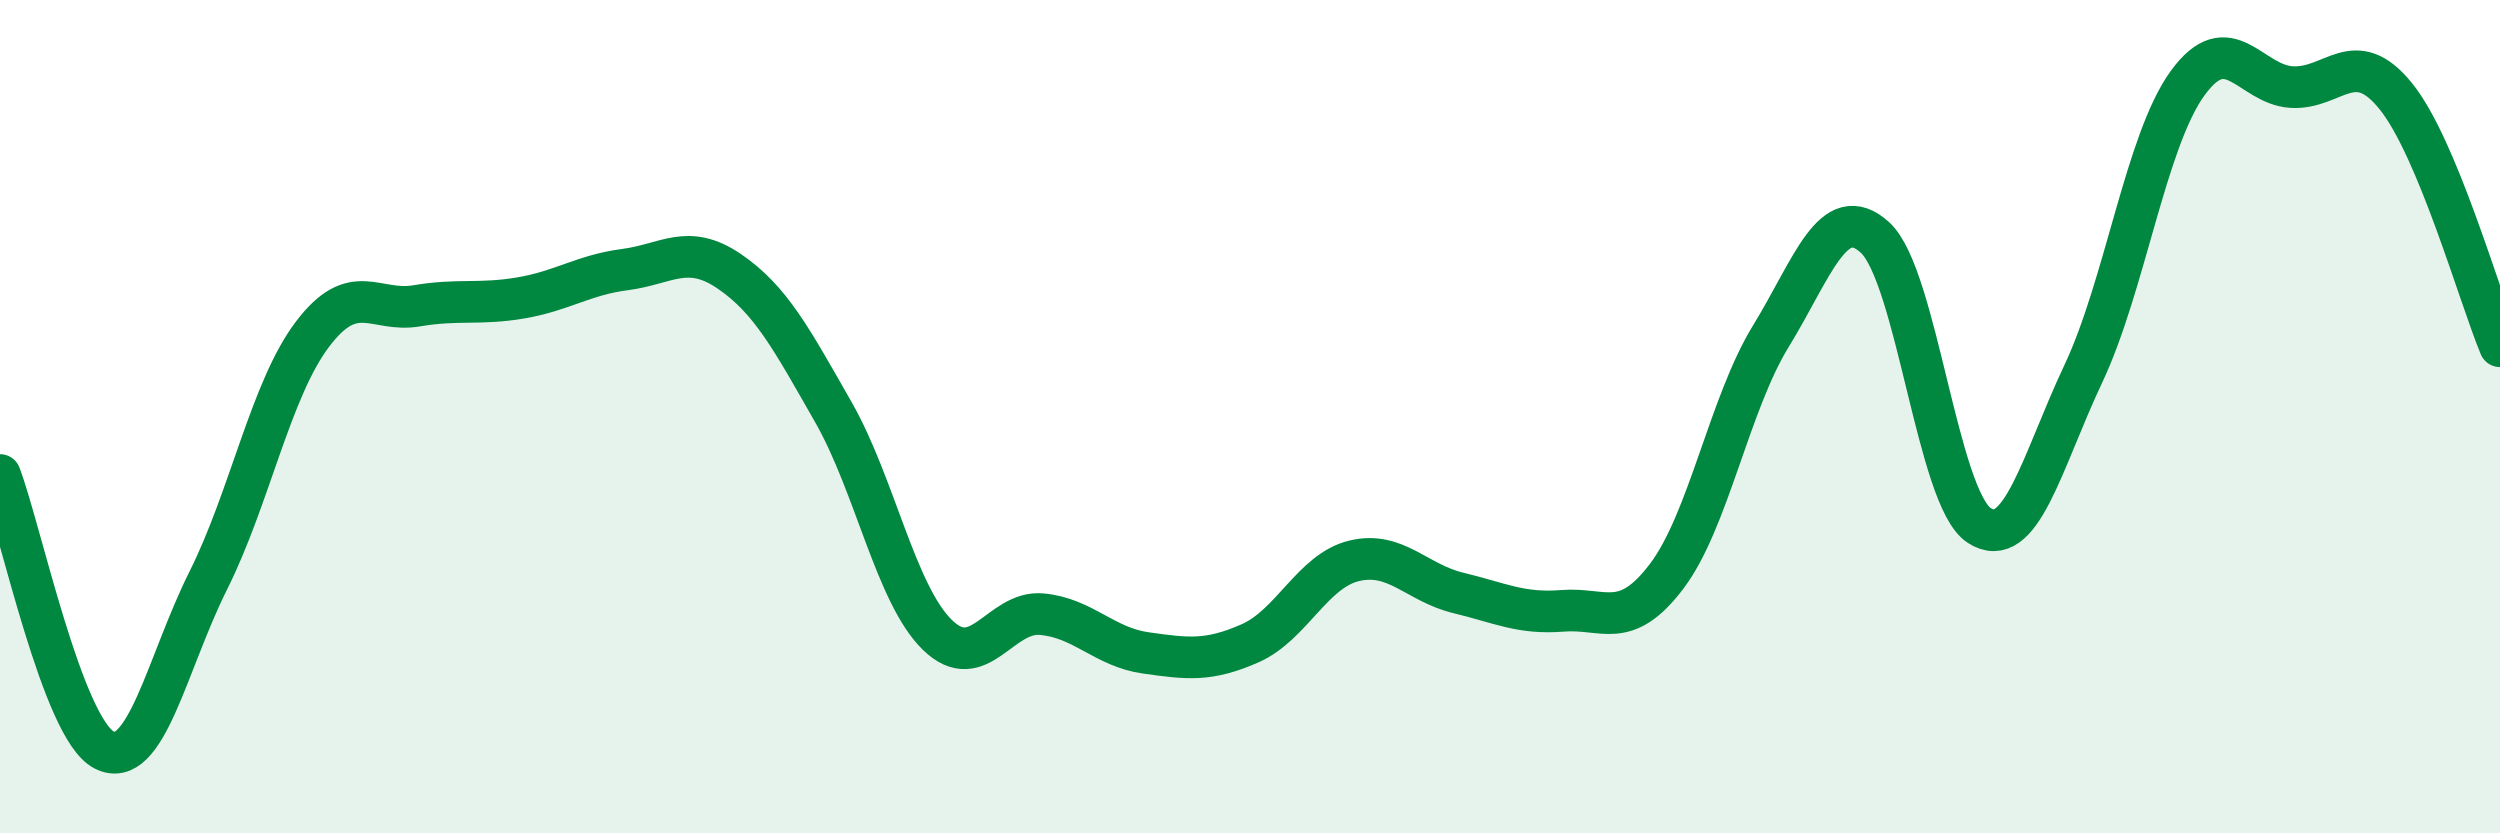 
    <svg width="60" height="20" viewBox="0 0 60 20" xmlns="http://www.w3.org/2000/svg">
      <path
        d="M 0,11.4 C 0.5,12.72 1.5,17.49 2.5,18 C 3.5,18.51 4,15.93 5,13.93 C 6,11.93 6.5,9.34 7.5,8.02 C 8.5,6.7 9,7.51 10,7.34 C 11,7.17 11.5,7.32 12.5,7.15 C 13.5,6.98 14,6.6 15,6.47 C 16,6.34 16.5,5.83 17.5,6.51 C 18.5,7.19 19,8.14 20,9.89 C 21,11.64 21.5,14.27 22.5,15.24 C 23.5,16.21 24,14.65 25,14.74 C 26,14.83 26.5,15.53 27.5,15.67 C 28.5,15.81 29,15.88 30,15.44 C 31,15 31.5,13.7 32.5,13.46 C 33.5,13.22 34,13.99 35,14.23 C 36,14.47 36.5,14.74 37.5,14.66 C 38.5,14.58 39,15.15 40,13.83 C 41,12.51 41.5,9.7 42.5,8.07 C 43.5,6.44 44,4.79 45,5.7 C 46,6.61 46.5,11.96 47.5,12.61 C 48.5,13.26 49,11.09 50,8.97 C 51,6.85 51.5,3.38 52.5,2 C 53.5,0.62 54,2.03 55,2.09 C 56,2.15 56.5,1.07 57.5,2.31 C 58.5,3.55 59.5,7.11 60,8.31L60 20L0 20Z"
        fill="#008740"
        opacity="0.1"
        stroke-linecap="round"
        stroke-linejoin="round"
      />
      <path
        d="M 0,11.4 C 0.5,12.72 1.5,17.49 2.5,18 C 3.5,18.51 4,15.93 5,13.93 C 6,11.93 6.5,9.34 7.5,8.02 C 8.5,6.7 9,7.51 10,7.34 C 11,7.17 11.5,7.32 12.5,7.15 C 13.5,6.98 14,6.6 15,6.47 C 16,6.34 16.5,5.83 17.5,6.51 C 18.5,7.19 19,8.14 20,9.89 C 21,11.64 21.5,14.27 22.5,15.24 C 23.5,16.21 24,14.65 25,14.74 C 26,14.83 26.5,15.53 27.5,15.67 C 28.5,15.81 29,15.88 30,15.44 C 31,15 31.5,13.7 32.5,13.46 C 33.5,13.22 34,13.99 35,14.23 C 36,14.47 36.5,14.74 37.5,14.66 C 38.5,14.58 39,15.15 40,13.83 C 41,12.51 41.5,9.7 42.5,8.07 C 43.5,6.44 44,4.79 45,5.7 C 46,6.61 46.5,11.96 47.5,12.61 C 48.5,13.26 49,11.09 50,8.97 C 51,6.85 51.5,3.38 52.5,2 C 53.5,0.62 54,2.03 55,2.09 C 56,2.15 56.5,1.07 57.5,2.31 C 58.5,3.55 59.5,7.11 60,8.31"
        stroke="#008740"
        stroke-width="1"
        fill="none"
        stroke-linecap="round"
        stroke-linejoin="round"
      />
    </svg>
  